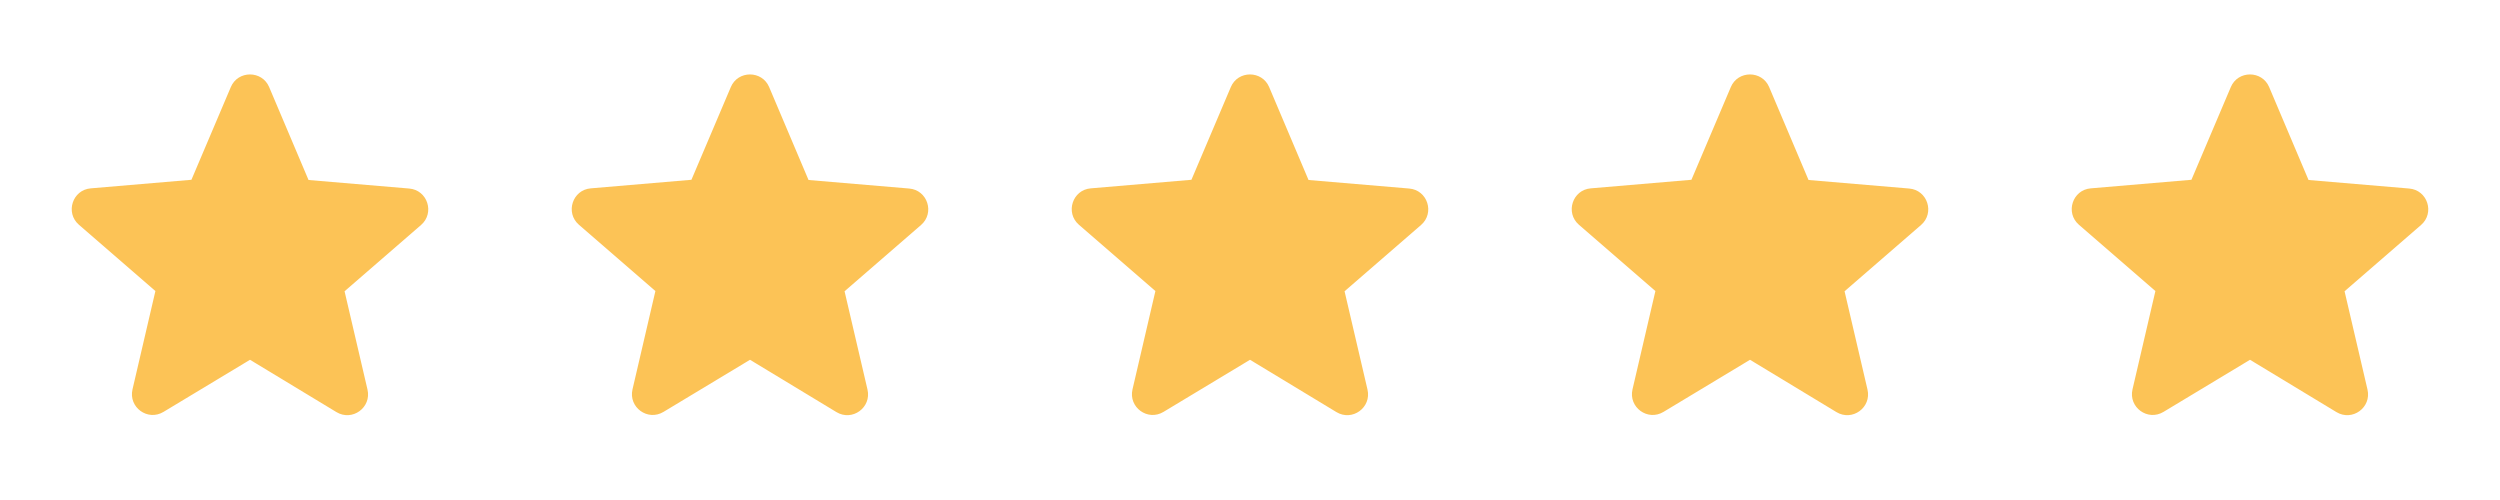 <?xml version="1.0" encoding="UTF-8"?> <svg xmlns="http://www.w3.org/2000/svg" width="80" height="16" viewBox="0 0 80 16" fill="none"><path d="M8 11.513L10.766 13.187C11.273 13.493 11.893 13.04 11.76 12.467L11.026 9.32L13.473 7.2C13.92 6.813 13.68 6.08 13.093 6.033L9.873 5.76L8.613 2.787C8.386 2.247 7.613 2.247 7.386 2.787L6.126 5.753L2.906 6.027C2.32 6.073 2.08 6.807 2.526 7.193L4.973 9.313L4.24 12.46C4.106 13.033 4.726 13.487 5.233 13.18L8 11.513Z" fill="#FCC356"></path><path d="M24 11.513L26.766 13.187C27.273 13.493 27.893 13.04 27.76 12.467L27.026 9.32L29.473 7.2C29.92 6.813 29.68 6.08 29.093 6.033L25.873 5.76L24.613 2.787C24.386 2.247 23.613 2.247 23.386 2.787L22.126 5.753L18.906 6.027C18.32 6.073 18.08 6.807 18.526 7.193L20.973 9.313L20.24 12.46C20.106 13.033 20.726 13.487 21.233 13.18L24 11.513Z" fill="#FCC356"></path><path d="M40 11.513L42.766 13.187C43.273 13.493 43.893 13.04 43.76 12.467L43.026 9.32L45.473 7.2C45.92 6.813 45.68 6.08 45.093 6.033L41.873 5.76L40.613 2.787C40.386 2.247 39.613 2.247 39.386 2.787L38.126 5.753L34.906 6.027C34.32 6.073 34.08 6.807 34.526 7.193L36.973 9.313L36.24 12.46C36.106 13.033 36.726 13.487 37.233 13.18L40 11.513Z" fill="#FCC356"></path><path d="M56 11.513L58.766 13.187C59.273 13.493 59.893 13.04 59.76 12.467L59.026 9.32L61.473 7.2C61.92 6.813 61.68 6.08 61.093 6.033L57.873 5.76L56.613 2.787C56.386 2.247 55.613 2.247 55.386 2.787L54.126 5.753L50.906 6.027C50.32 6.073 50.08 6.807 50.526 7.193L52.973 9.313L52.24 12.46C52.106 13.033 52.726 13.487 53.233 13.18L56 11.513Z" fill="#FCC356"></path><path d="M72 11.513L74.766 13.187C75.273 13.493 75.893 13.04 75.76 12.467L75.026 9.32L77.473 7.2C77.92 6.813 77.68 6.08 77.093 6.033L73.873 5.76L72.613 2.787C72.386 2.247 71.613 2.247 71.386 2.787L70.126 5.753L66.906 6.027C66.32 6.073 66.08 6.807 66.526 7.193L68.973 9.313L68.24 12.46C68.106 13.033 68.726 13.487 69.233 13.18L72 11.513Z" fill="#FCC356"></path></svg> 